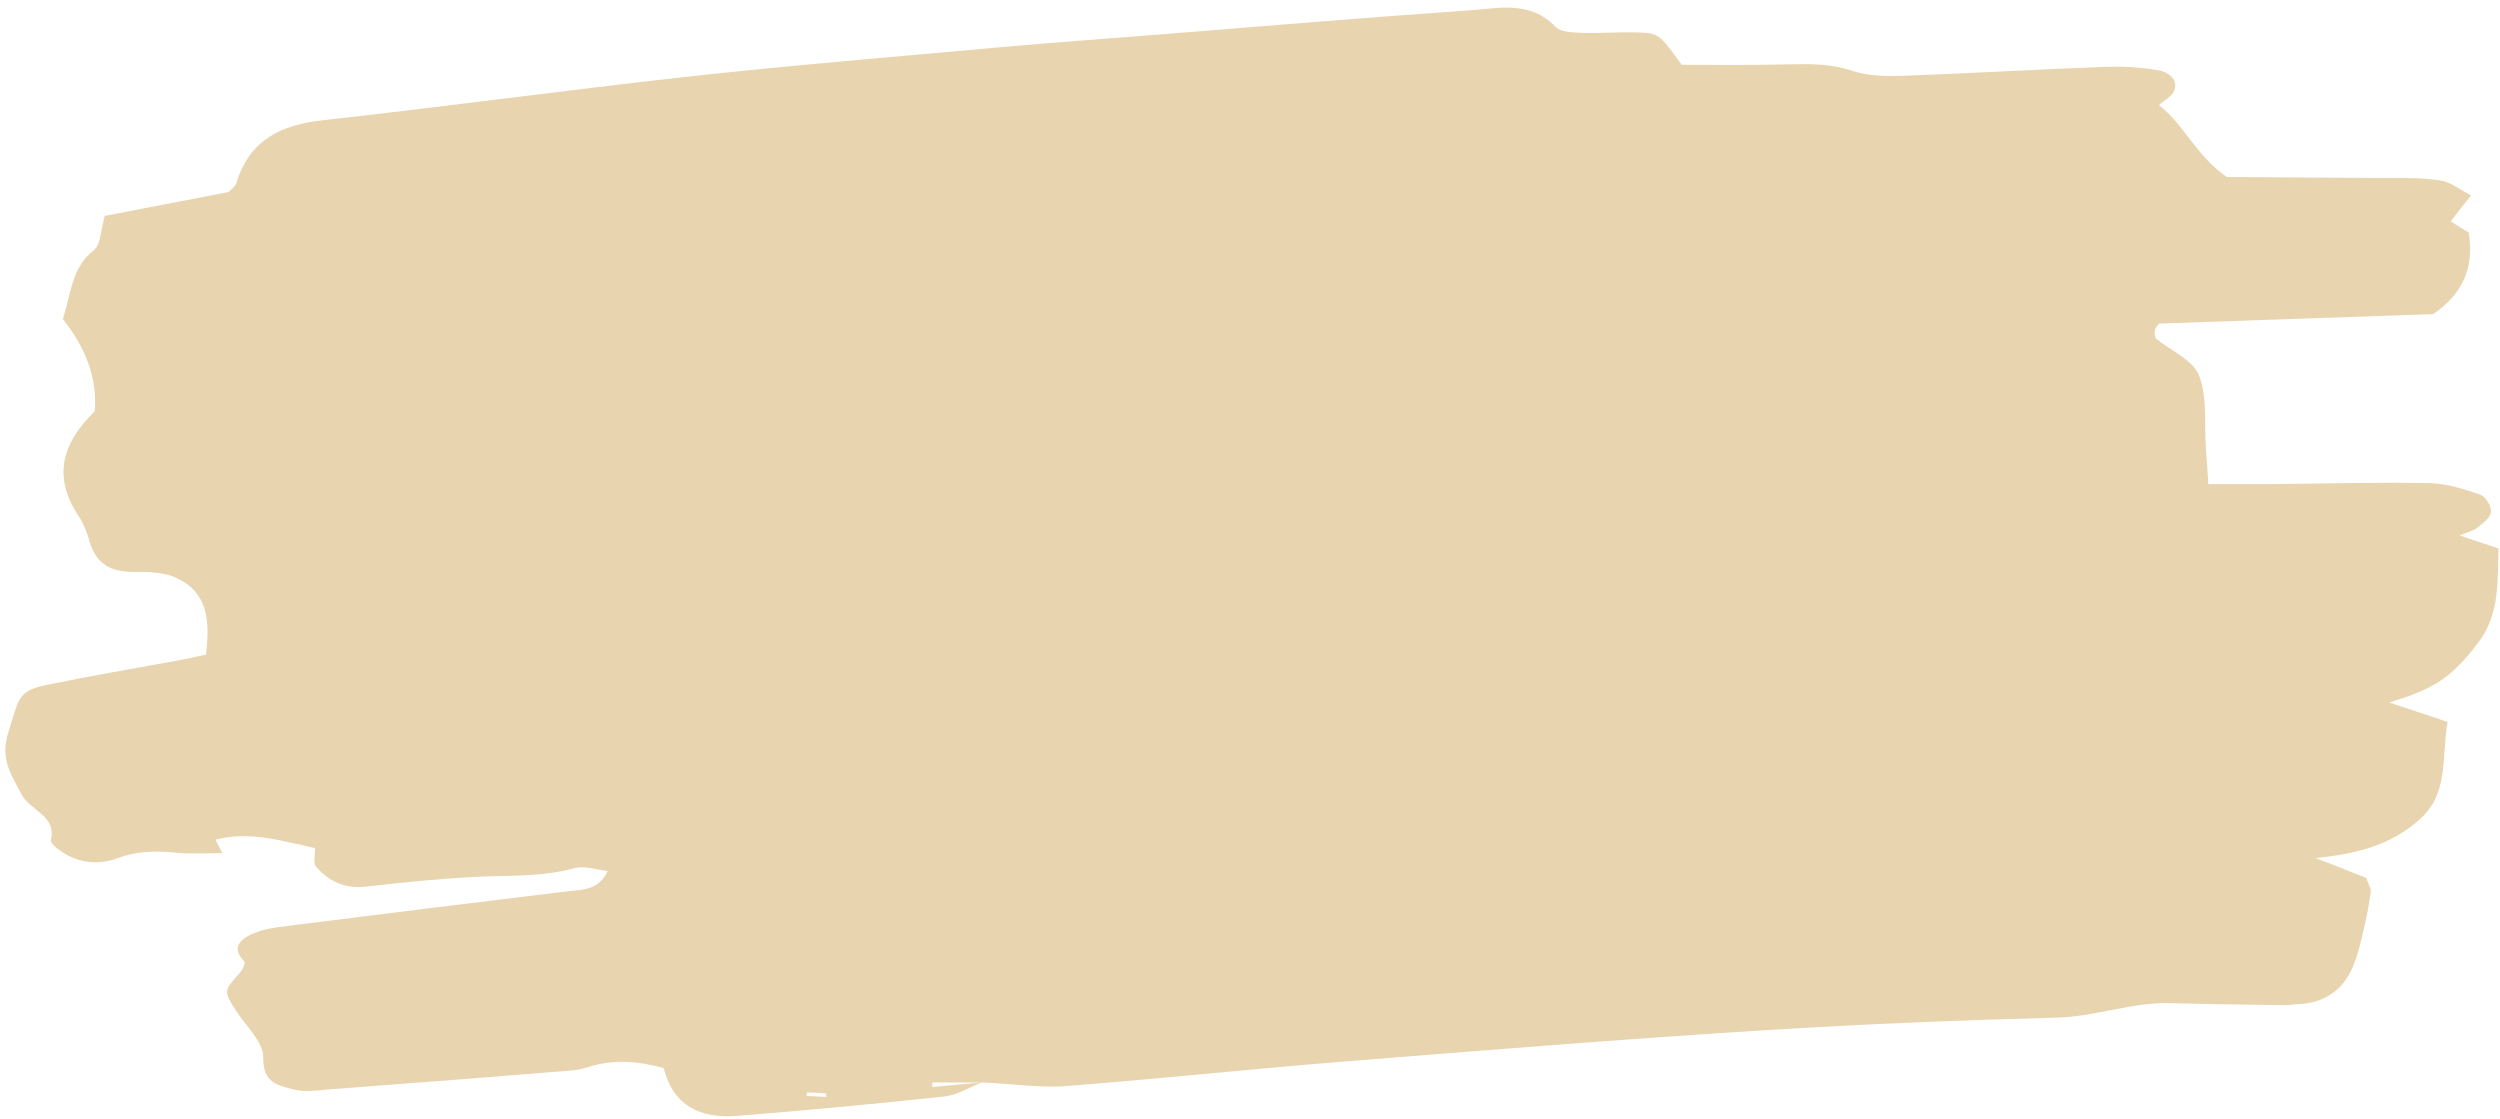 <?xml version="1.0" encoding="UTF-8" standalone="no"?><svg xmlns="http://www.w3.org/2000/svg" xmlns:xlink="http://www.w3.org/1999/xlink" fill="#000000" height="224.4" preserveAspectRatio="xMidYMid meet" version="1" viewBox="-1.4 -1.4 501.4 224.4" width="501.4" zoomAndPan="magnify"><g id="change1_1"><path d="M195.5,215.7c-2.5,1-4.9,2.5-7.4,2.8c-13.9,1.5-27.8,2.8-41.7,3.9c-7.3,0.6-12.8-2-14.7-9.6 c-5.2-1.4-10.1-1.8-15.1-0.2c-1.5,0.5-3,0.7-4.6,0.8c-15.9,1.3-31.7,2.5-47.6,3.7c-2.3,0.2-4.8,0.6-6.9,0c-3-0.8-6.2-1.2-6.1-6.4 c0.1-3.1-3.6-6.4-5.6-9.6c-2.4-3.8-2.3-3.8,1-7.5c0.5-0.6,1.1-2,0.8-2.2c-2.6-2.6-0.9-4.3,1.2-5.3c2-1,4.4-1.4,6.7-1.7 c18.9-2.4,37.7-4.7,56.6-7c3-0.4,6.4,0,8.4-4.1c-2.4-0.3-4.7-1.1-6.6-0.6c-6.9,1.9-13.9,1.4-20.8,1.8c-7,0.4-13.9,1.1-20.9,1.9 c-4.3,0.5-7.6-0.9-10.3-4.1c-0.5-0.7-0.1-2.1-0.1-3.6c-6.5-1.4-13-3.5-20-1.7c0.5,0.9,0.8,1.6,1.4,2.7c-3.3,0-6.4,0.2-9.5-0.1 c-3.9-0.4-7.7-0.3-11.5,1.1c-3.4,1.3-6.9,1.1-10.1-0.6c-1.3-0.7-3.4-2.2-3.3-2.9c1.2-5.1-4.2-6-5.9-9.3c-2.2-4.2-4.3-7.1-2.6-12.5 c2.1-6.6,1.8-8.2,7.5-9.4c8.7-1.8,17.5-3.3,26.3-4.9c1.8-0.3,3.7-0.8,5.8-1.2c0.8-6.6,0.5-12.3-5.7-15.3c-2.6-1.3-5.9-1.3-8.9-1.3 c-4.5,0-7.4-1.6-8.7-6c-0.5-1.8-1.2-3.7-2.3-5.3c-5.2-7.9-3.2-14.6,3.3-20.9c0.6-7.1-2.2-13.3-6.4-18.5c1.7-5.1,1.7-10.3,6.2-13.8 c1.4-1.1,1.4-4,2.2-6.9c8.2-1.6,16.5-3.2,24.9-4.8c0.5-0.6,1.3-1.1,1.5-1.8c2.7-8.7,9-11.7,17.5-12.6c24.3-2.7,48.5-6,72.8-8.7 c20.8-2.3,41.7-4,62.6-5.9c11.2-1,22.4-1.8,33.7-2.7c20.1-1.6,40.2-3.3,60.4-4.7c6.1-0.4,12.4-2.1,17.6,3.3c1.1,1.1,3.6,1.1,5.5,1.2 c3.5,0.1,7-0.2,10.5-0.1c4.7,0.1,4.7,0.2,9.3,6.5c6.9,0,14.3,0.1,21.6-0.1c4.3-0.1,8.4-0.1,12.6,1.3c3.2,1.1,6.8,1.1,10.3,1 c13.6-0.5,27.2-1.3,40.7-1.8c3.5-0.1,7,0.1,10.4,0.7c1.7,0.3,4,1.6,3.2,4c-0.4,1.2-2.1,2-3.1,3c5,3.8,7.3,10,13.6,14.4 c9.6,0.1,20.4,0.1,31.3,0.2c3.9,0,7.8-0.1,11.6,0.5c2,0.3,3.8,1.8,6.1,3c-1.7,2.1-2.8,3.5-4.1,5.2c1.2,0.8,2.4,1.5,3.6,2.2 c1.3,7.3-1.5,12.6-7.1,16.4c-18.6,0.6-36.7,1.3-54.9,1.9c-0.2,0-0.5,0.5-0.7,0.8c-0.2,0.3-0.2,0.7-0.3,1.1c0.1,0.4,0.1,0.9,0.3,1.1 c2.9,2.4,7.3,4.2,8.6,7.3c1.7,4.3,1.1,9.6,1.4,14.5c0.2,2.2,0.3,4.5,0.5,7.4c4.3,0,8.1,0,11.9,0c10.9-0.1,21.8-0.4,32.6-0.2 c3.4,0.1,6.8,1.2,10,2.3c1.1,0.4,2.3,2.3,2.2,3.5c-0.1,1.1-1.6,2.2-2.7,3.1c-0.8,0.7-2,0.9-3.6,1.6c2.7,0.9,4.8,1.6,7.8,2.6 c-0.2,6.6,0.3,13.4-4.3,19.2c-5.3,6.8-8.5,8.9-17.6,11.7c4.6,1.5,8.1,2.7,11.7,3.9c-1.3,7,0.4,14.5-5.9,19.8 c-5.3,4.6-11.6,6.6-20.6,7.5c4.8,1.8,7.6,3,10.2,4c0.4,1.2,0.9,2,0.9,2.7c-0.3,2.2-0.7,4.4-1.2,6.6c-0.7,2.9-1.3,6-2.5,8.7 c-2,4.6-5.8,7.1-10.9,7.3c-0.8,0-1.5,0.2-2.3,0.2c-7.7-0.1-15.5-0.2-23.2-0.4c-7.5-0.3-15.1,2.7-22.9,2.9 c-19.4,0.5-38.8,1.3-58.2,2.5c-28.7,1.8-57.3,4.1-85.9,6.4c-18.6,1.5-37.1,3.5-55.6,4.9C206.3,216.7,200.9,215.9,195.5,215.7 c-3.3,0-6.6,0-9.9,0c0,0.3,0,0.6,0,0.9C188.9,216.3,192.2,216,195.5,215.7z M160.4,217.7c0,0.2,0,0.4,0,0.7c1.3,0.1,2.6,0.1,3.9,0.2 c0-0.2,0-0.5,0-0.7C163,217.8,161.7,217.7,160.4,217.7z" fill="#e8d4af"/></g></svg>